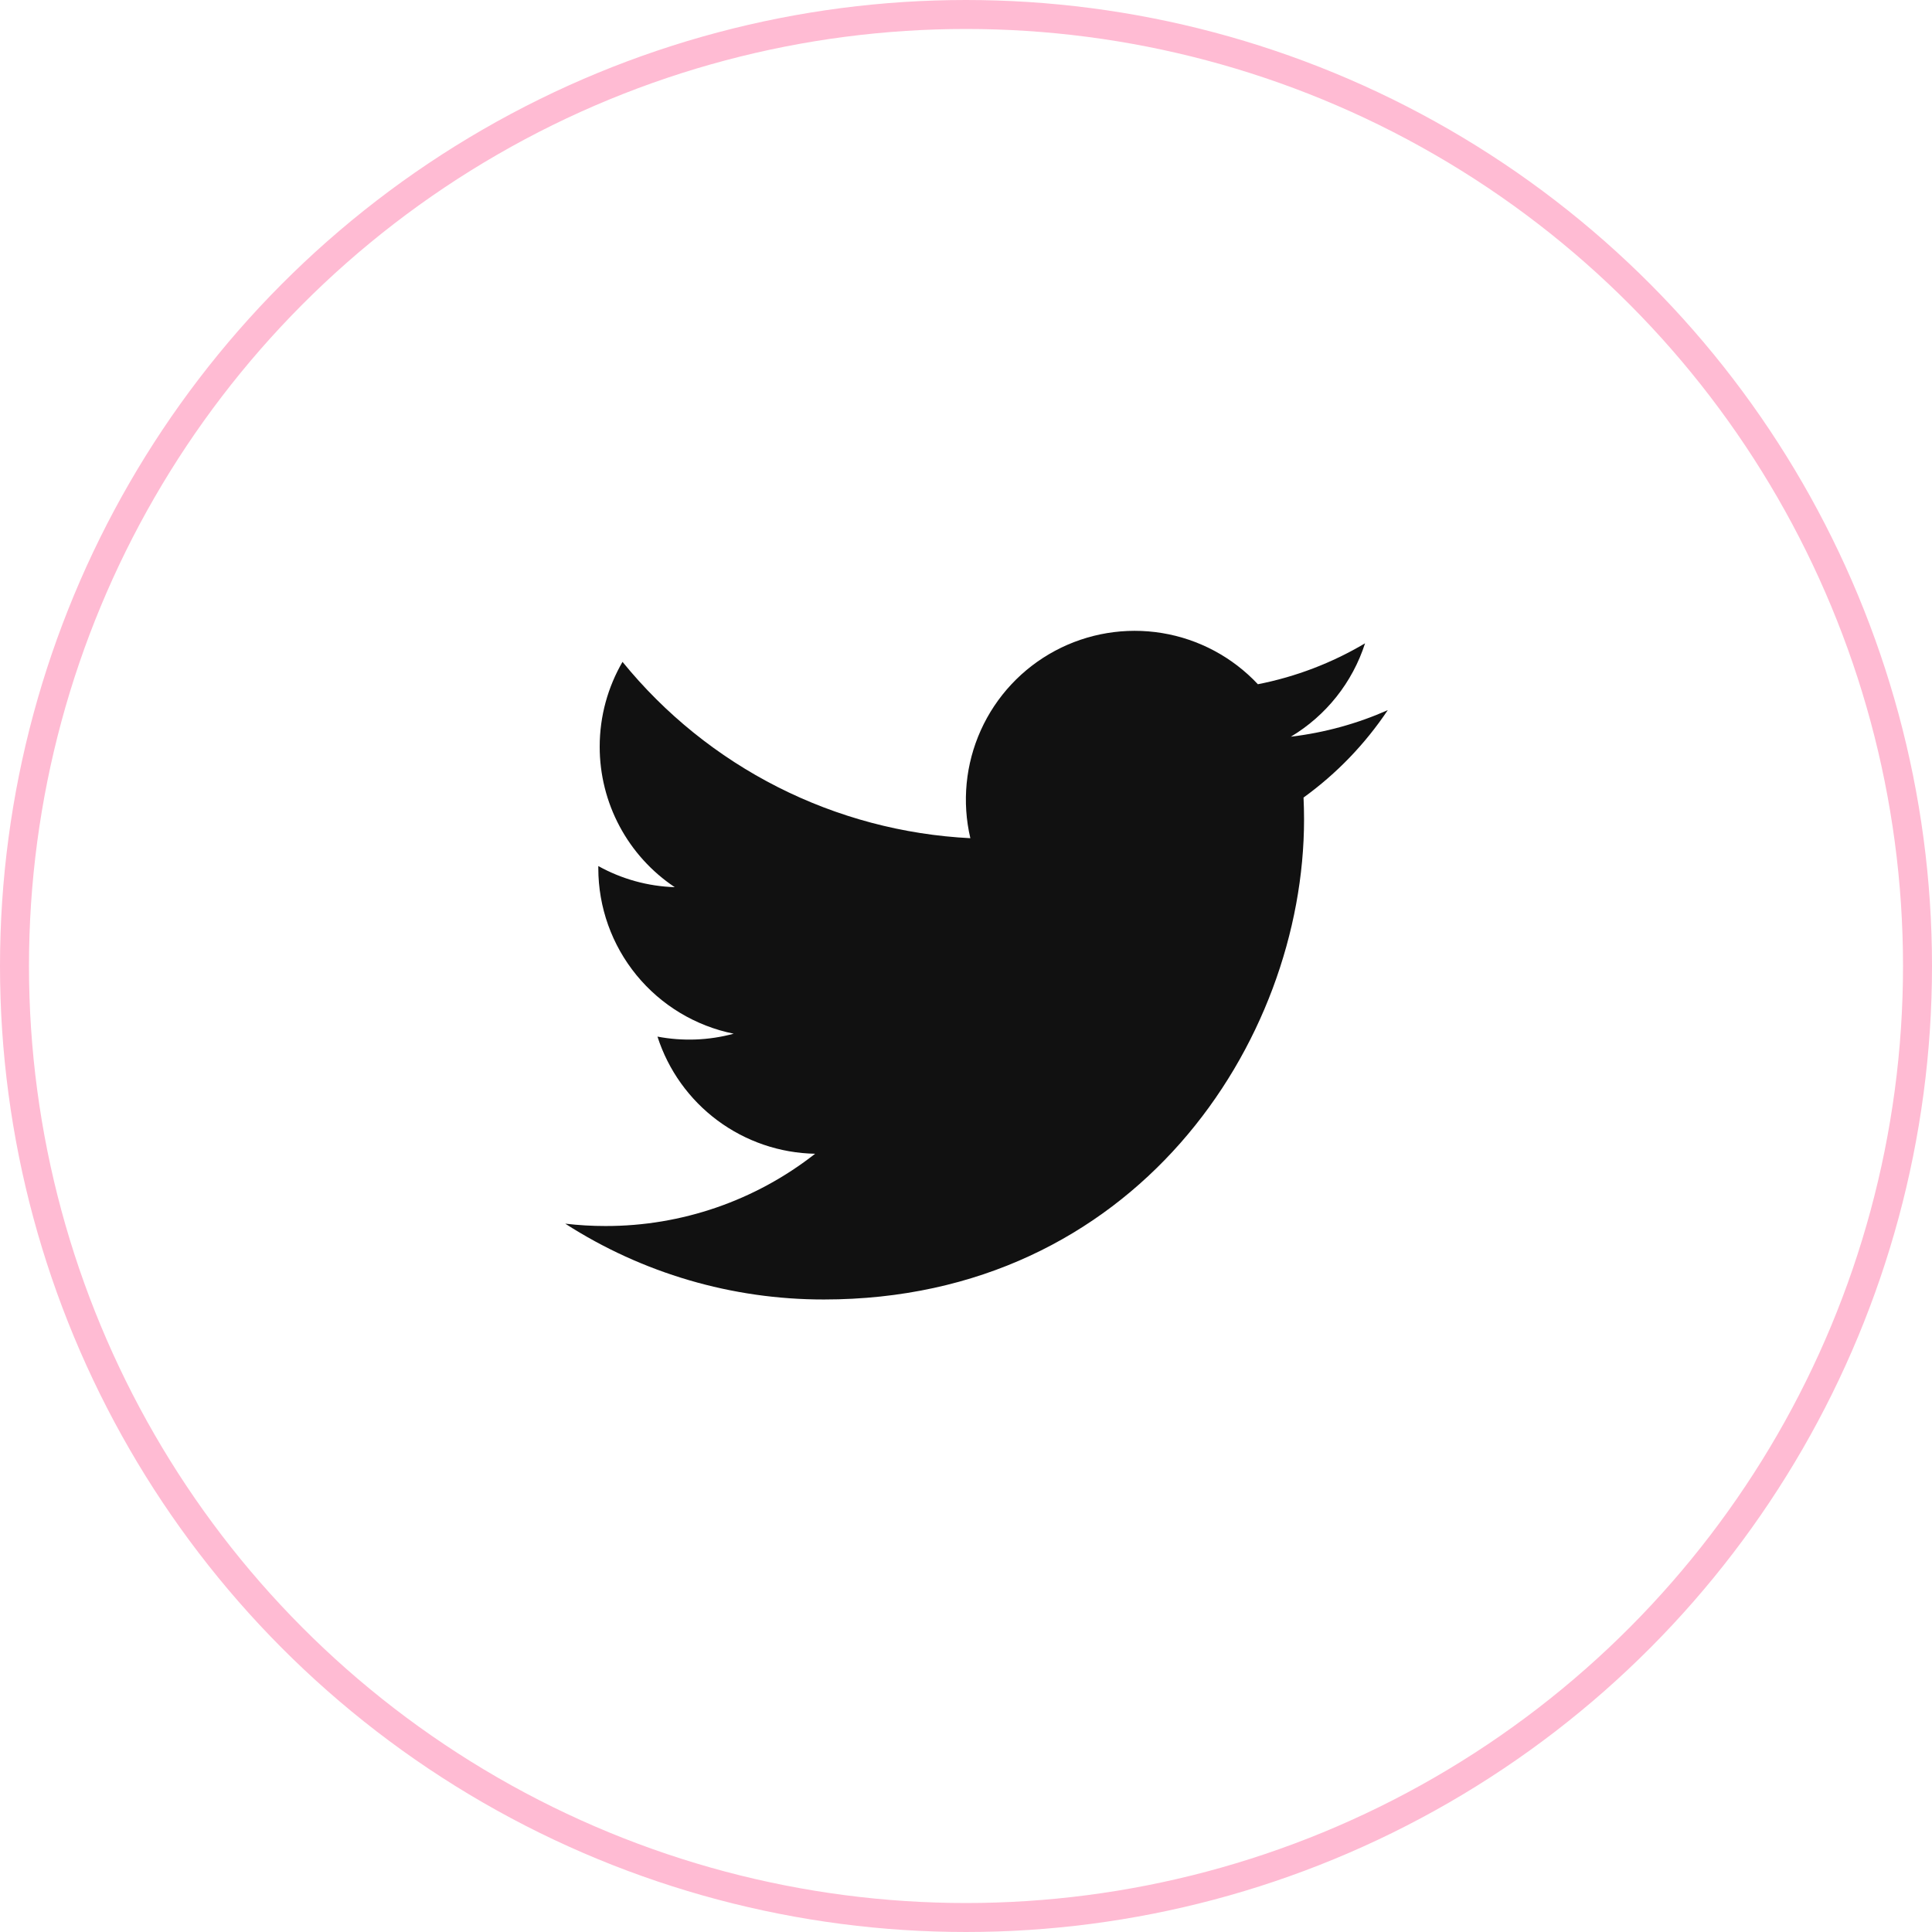 <svg width="200" height="200" viewBox="0 0 200 200" fill="none" xmlns="http://www.w3.org/2000/svg">
<circle cx="100" cy="100" r="98.5" stroke="#FFBBD3" stroke-width="3"/>
<path d="M143.661 73.514C140.53 74.901 137.166 75.839 133.63 76.263C137.279 74.079 140.008 70.643 141.31 66.595C137.882 68.631 134.13 70.064 130.217 70.832C127.586 68.023 124.101 66.161 120.304 65.535C116.506 64.91 112.608 65.555 109.215 67.372C105.821 69.189 103.123 72.075 101.538 75.583C99.953 79.09 99.571 83.023 100.45 86.77C93.504 86.421 86.709 84.616 80.505 81.471C74.302 78.326 68.829 73.912 64.442 68.515C62.942 71.103 62.08 74.103 62.08 77.297C62.078 80.174 62.786 83.006 64.142 85.543C65.497 88.08 67.458 90.243 69.85 91.84C67.076 91.752 64.363 91.002 61.937 89.654V89.879C61.937 93.913 63.333 97.823 65.887 100.945C68.441 104.067 71.997 106.21 75.951 107.009C73.378 107.705 70.68 107.808 68.061 107.309C69.177 110.78 71.35 113.815 74.276 115.99C77.203 118.164 80.736 119.369 84.381 119.436C78.193 124.294 70.551 126.929 62.684 126.917C61.29 126.918 59.898 126.836 58.514 126.674C66.499 131.808 75.795 134.533 85.289 134.522C117.426 134.522 134.995 107.905 134.995 84.82C134.995 84.07 134.976 83.312 134.942 82.562C138.36 80.091 141.31 77.031 143.654 73.525L143.661 73.514V73.514Z" fill="#111111"/>
</svg>
